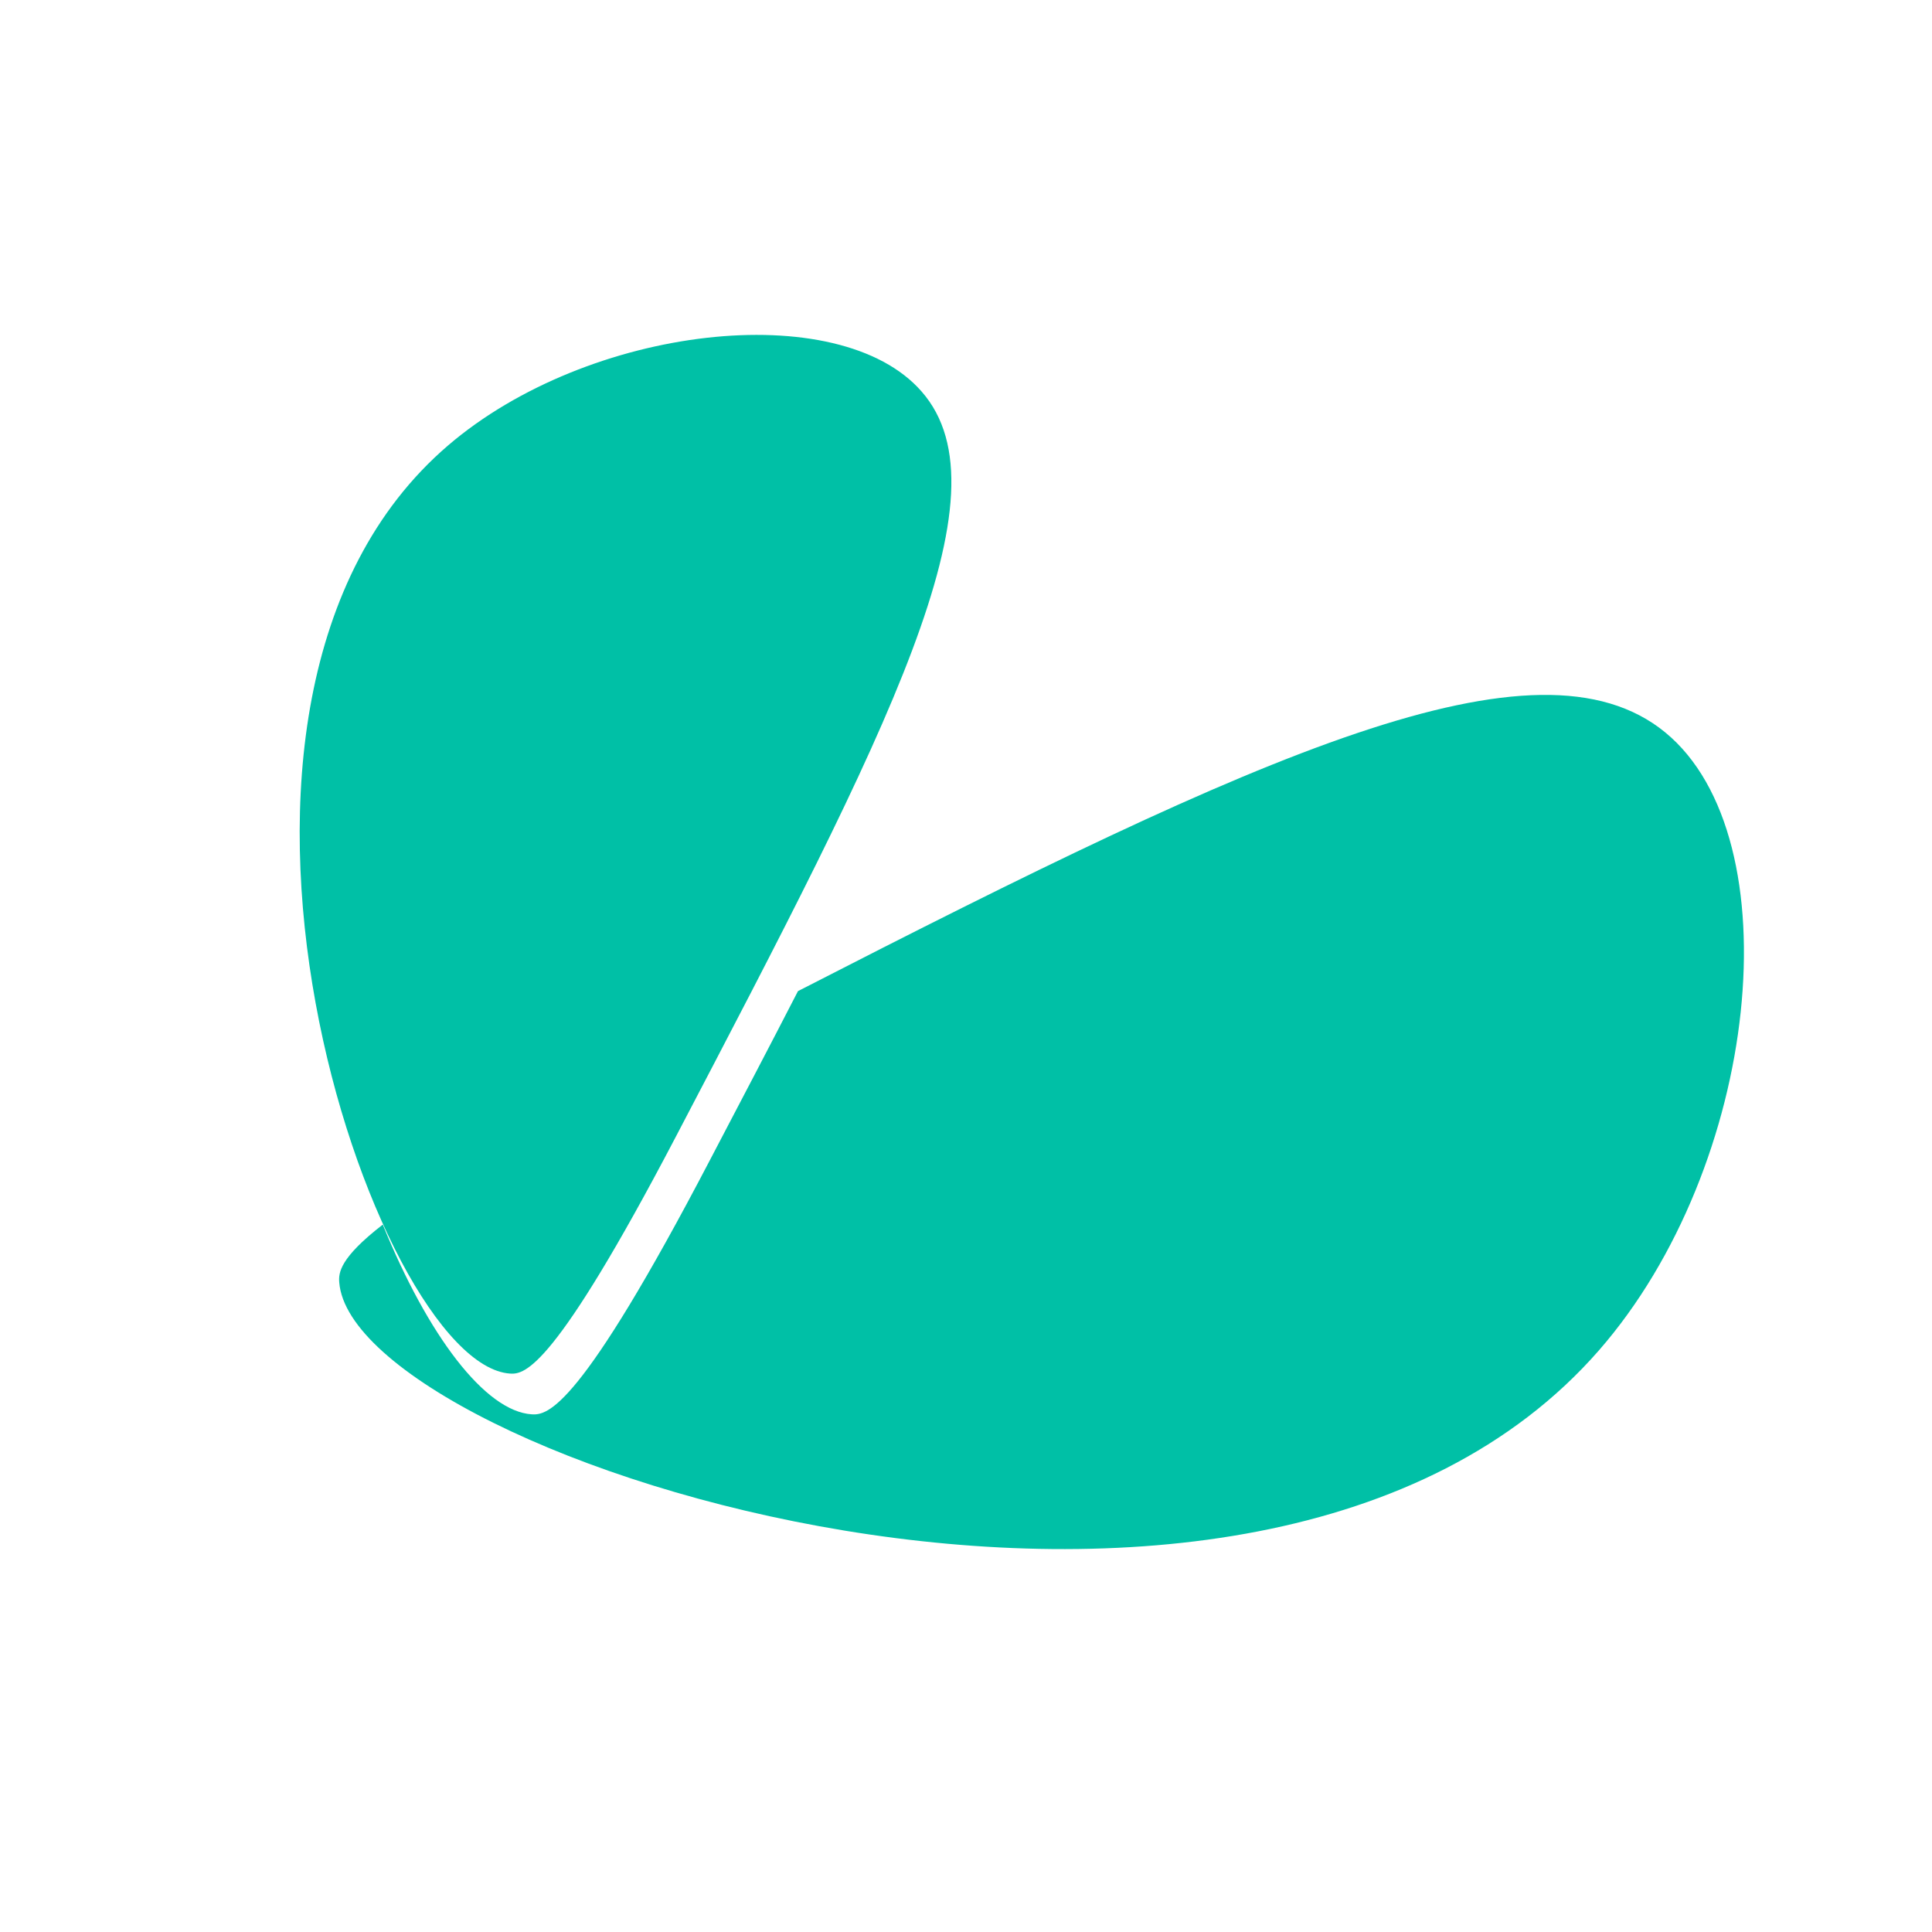 <svg width="32" height="32" viewBox="0 0 32 32" fill="none" xmlns="http://www.w3.org/2000/svg">
<path d="M11.191 18.833C9.18 22.673 8.693 22.767 8.45 22.751C6.21 22.605 2.44 11.653 7.419 7.38C9.746 5.384 13.896 4.916 15.264 6.484C16.756 8.183 14.713 12.104 11.191 18.833Z" fill="#00C0A6"/>
<path d="M26.481 22.369C20.759 28.916 5.849 24.153 5.619 21.24C5.606 21.08 5.629 20.834 6.34 20.283C7.087 22.121 8.036 23.378 8.81 23.426C9.072 23.441 9.6 23.346 11.758 19.216C12.278 18.223 12.766 17.293 13.217 16.416C20.883 12.482 25.456 10.383 27.583 12.132C29.711 13.882 29.152 19.312 26.481 22.369Z" fill="#00C0A6"/>
</svg>
